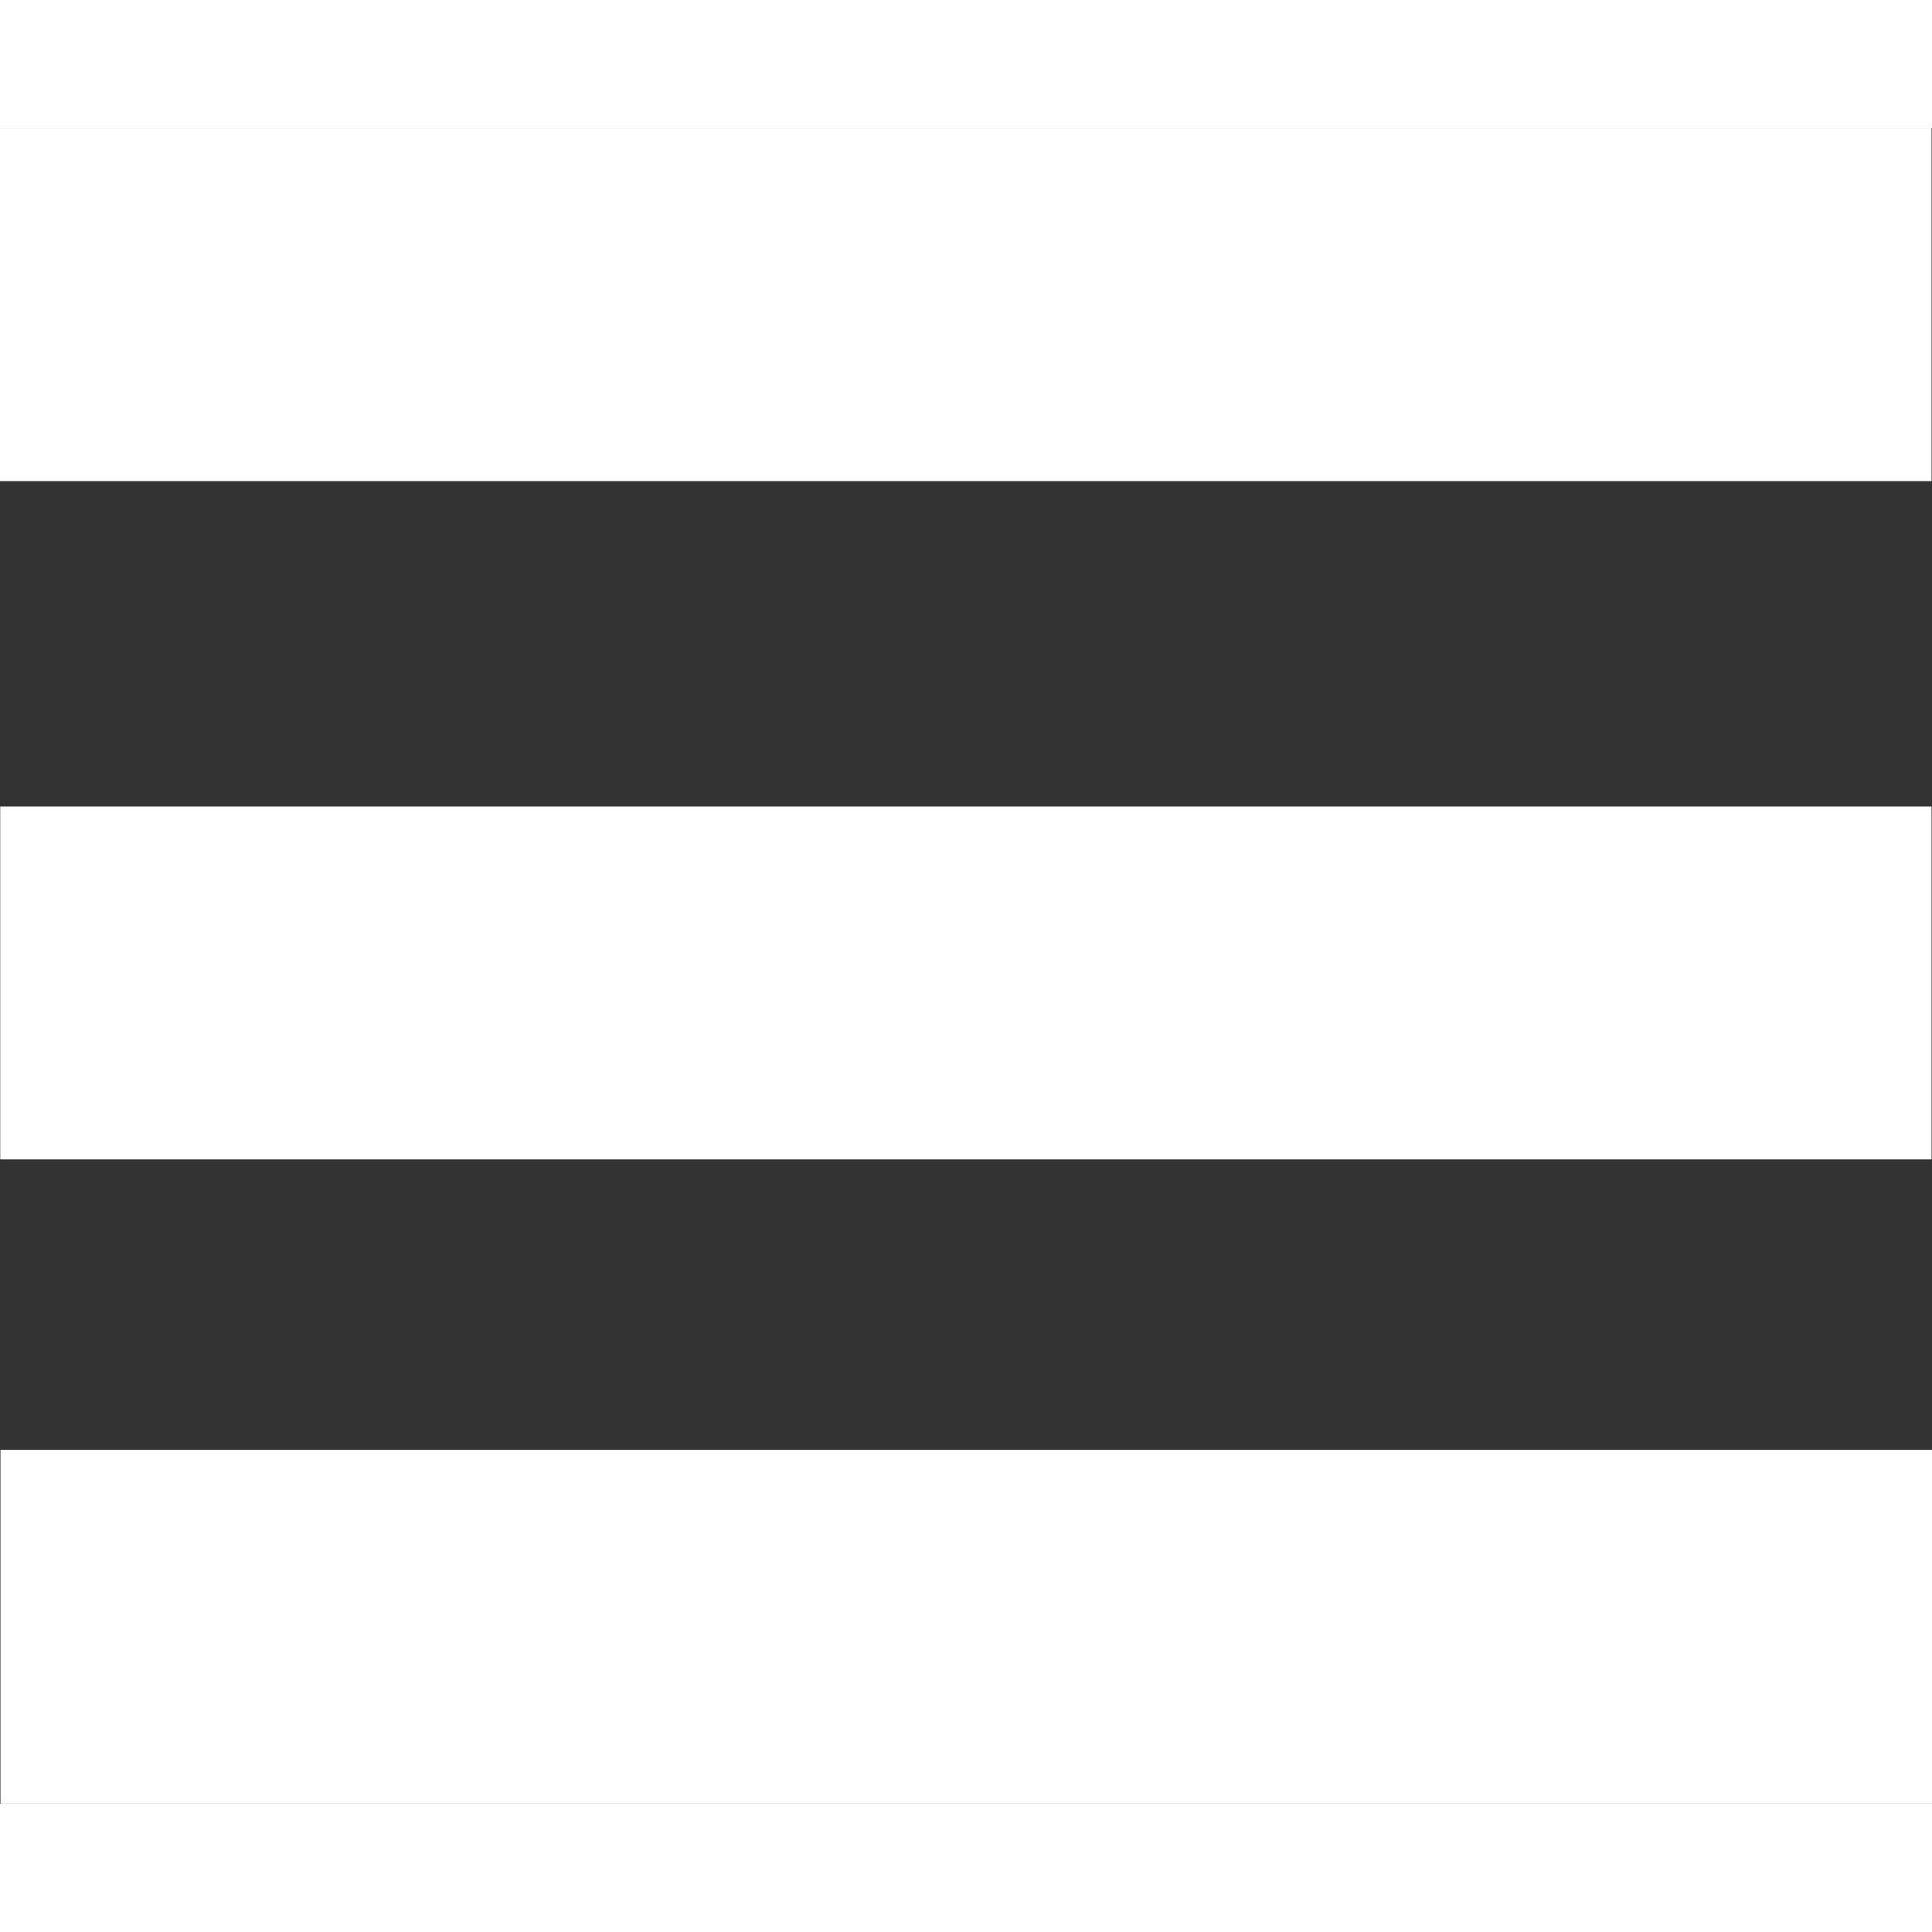 <?xml version="1.0" encoding="UTF-8"?><svg width="28" height="28" id="uuid-0ea5d940-b0b3-468d-b4e2-034928ae2e94" xmlns="http://www.w3.org/2000/svg" viewBox="0 0 259.03 224.62"><rect x="0" y="0" width="259.03" height="224.62" fill="#333333" stroke="none"/><defs><style>.uuid-39779bc0-5b47-438d-a552-f6dc8380a120{fill:#fff;stroke-width:0px;}</style></defs><path class="uuid-39779bc0-5b47-438d-a552-f6dc8380a120" d="m.03,138.24v-47.32h258.94v47.32H.03Z"/><path class="uuid-39779bc0-5b47-438d-a552-f6dc8380a120" d="m0,47.3V0h258.97v47.3H0Z"/><path class="uuid-39779bc0-5b47-438d-a552-f6dc8380a120" d="m.06,177.18h258.97v47.43H.06v-47.43Z"/></svg>